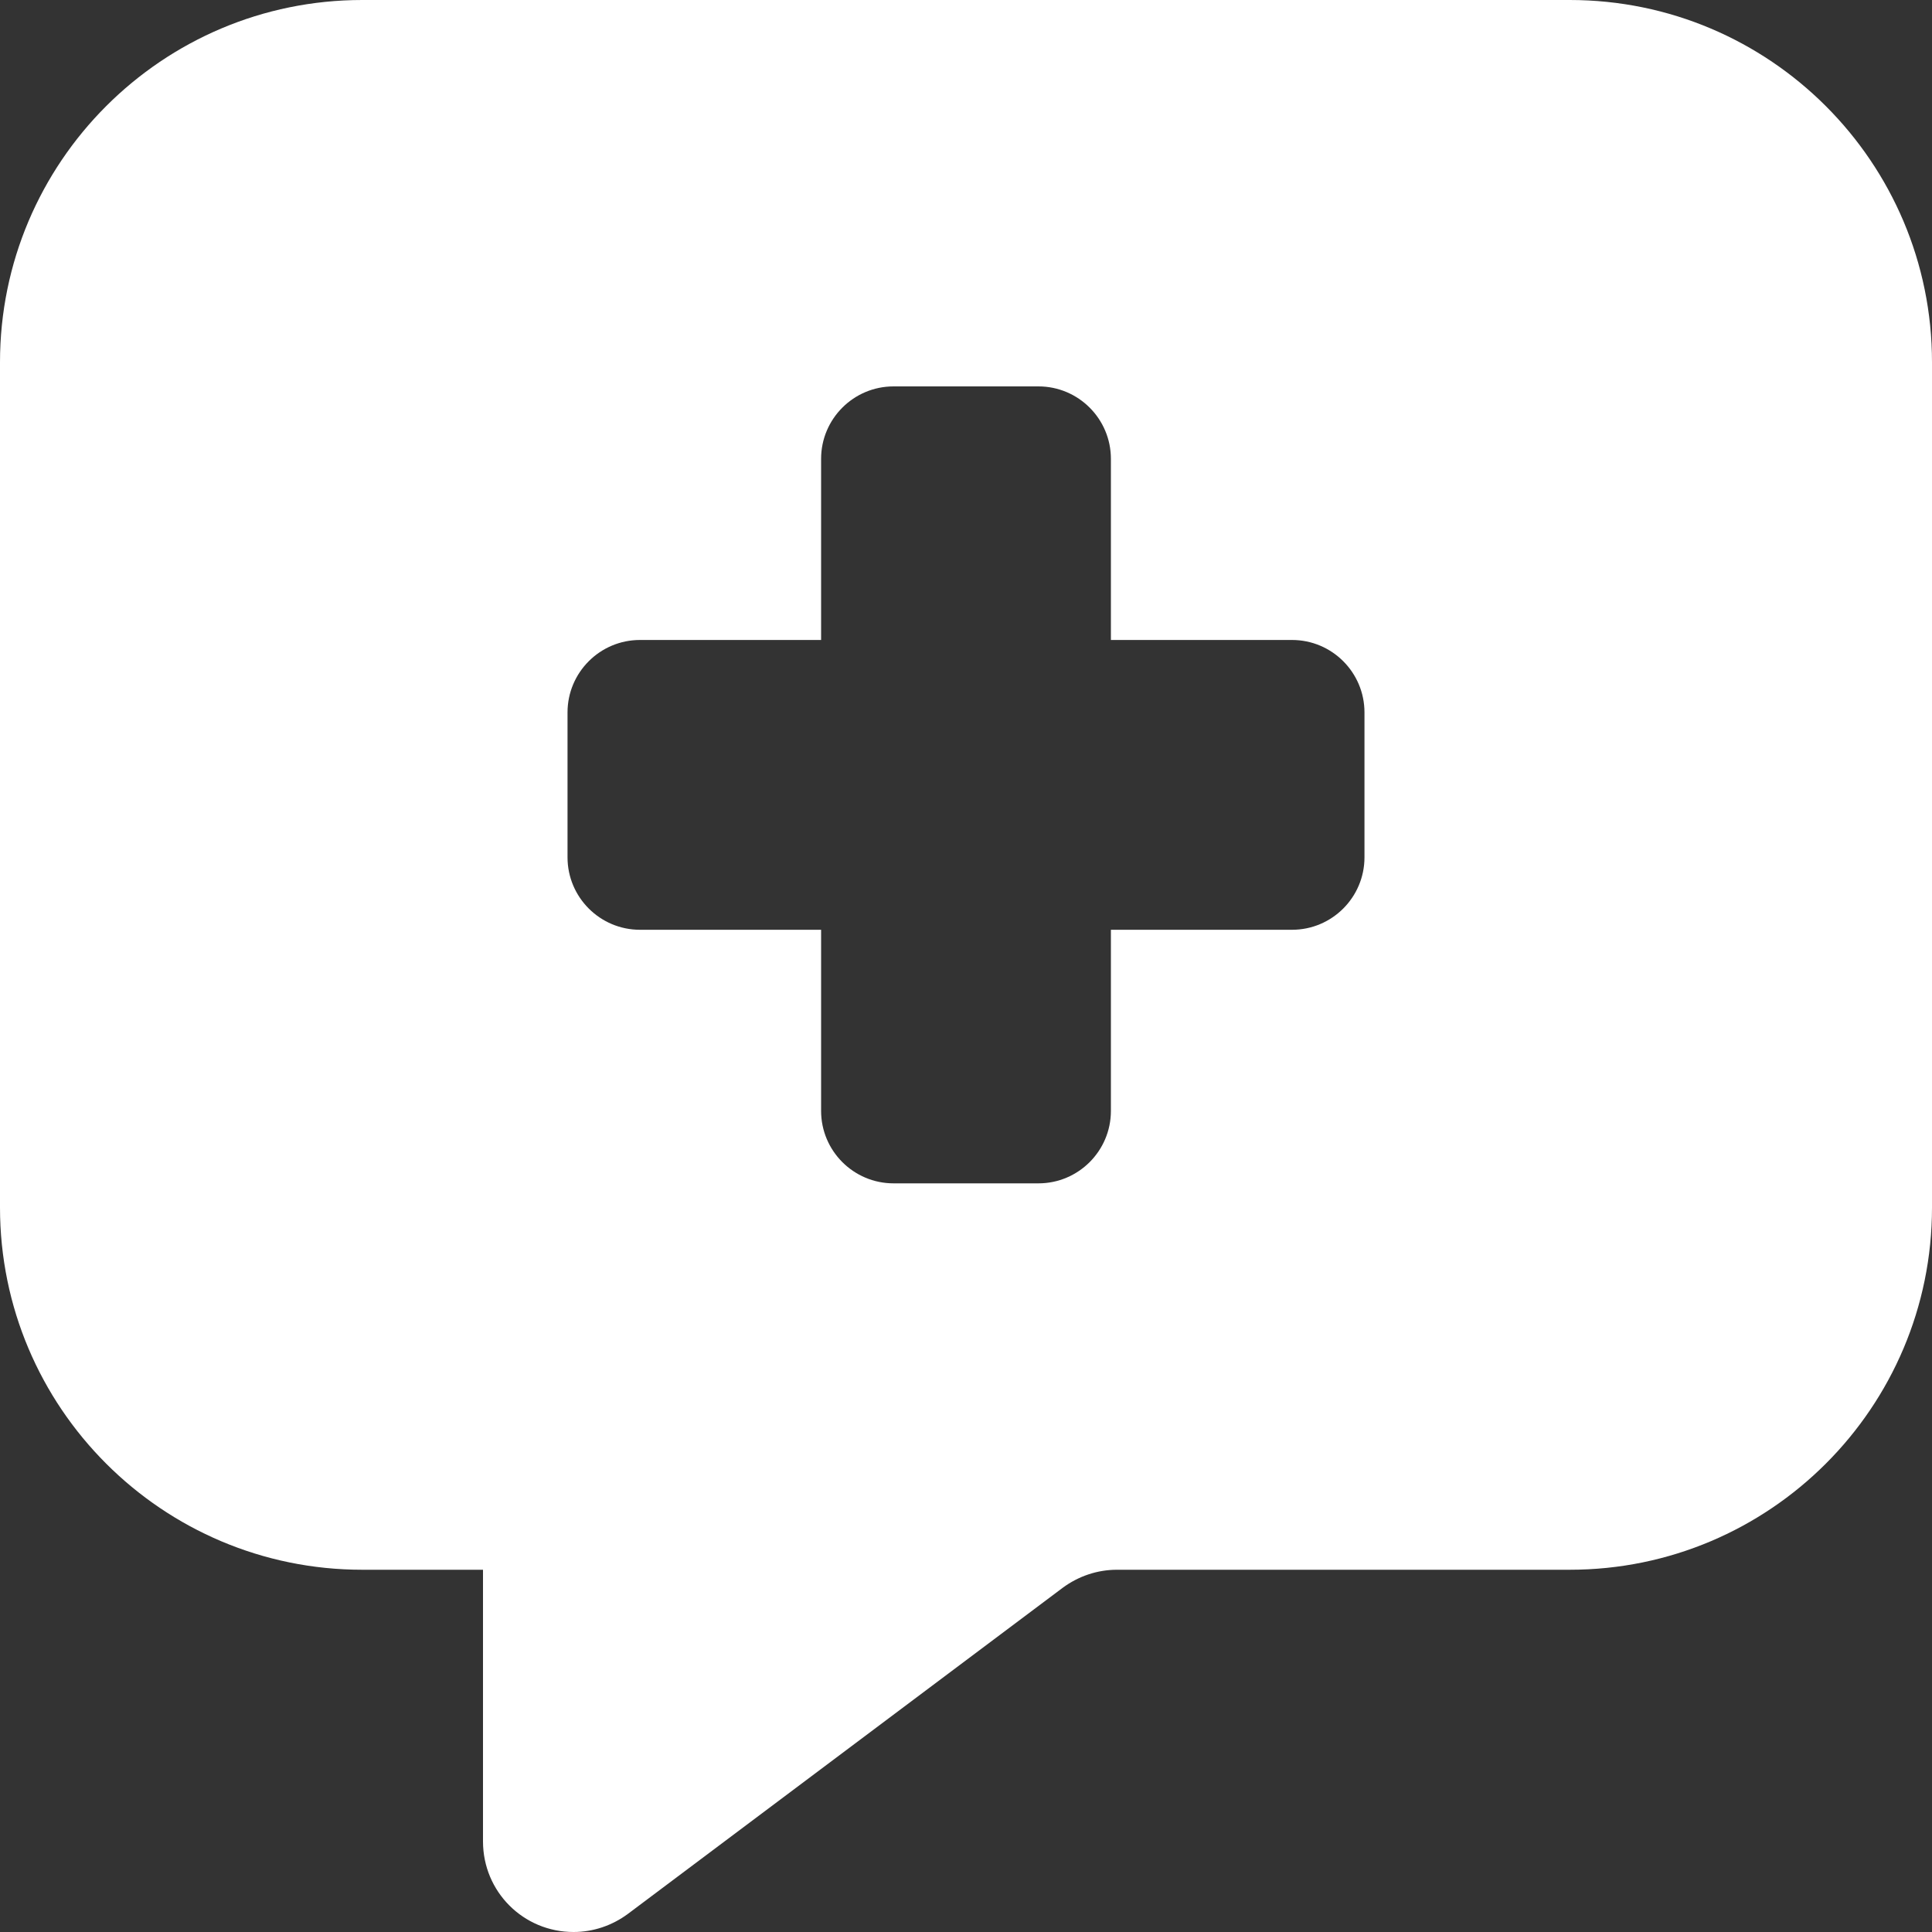<?xml version="1.0" encoding="utf-8"?>
<svg xmlns="http://www.w3.org/2000/svg" width="16" height="16" viewBox="0 0 16 16" fill="none">
<rect x="0" y="0" width="16" height="16" fill="#333333" stroke="none"/>
<g clip-path="url(#clip0_25439_7668)">
<path d="M0 3V10C0 11.656 1.344 13 3 13H4V15.25C4 15.666 4.334 16 4.75 16C4.912 16 5.069 15.947 5.2 15.85L8.8 13.15C8.931 13.053 9.088 13 9.25 13H13C14.656 13 16 11.656 16 10V3C16 1.344 14.656 0 13 0H3C1.344 0 0 1.344 0 3ZM6.8 3.8C6.8 3.469 7.069 3.2 7.4 3.2H8.6C8.931 3.2 9.2 3.469 9.2 3.8V5.3H10.7C11.031 5.3 11.3 5.569 11.3 5.9V7.1C11.3 7.431 11.031 7.7 10.7 7.7H9.2V9.2C9.2 9.531 8.931 9.8 8.6 9.8H7.4C7.069 9.8 6.8 9.531 6.8 9.2V7.7H5.3C4.969 7.7 4.7 7.431 4.7 7.1V5.9C4.7 5.569 4.969 5.3 5.3 5.3H6.8V3.8Z" fill="white"/>
</g>
<defs>
<clipPath id="clip0_25439_7668">
<rect width="16" height="16" fill="white"/>
</clipPath>
</defs>
</svg>